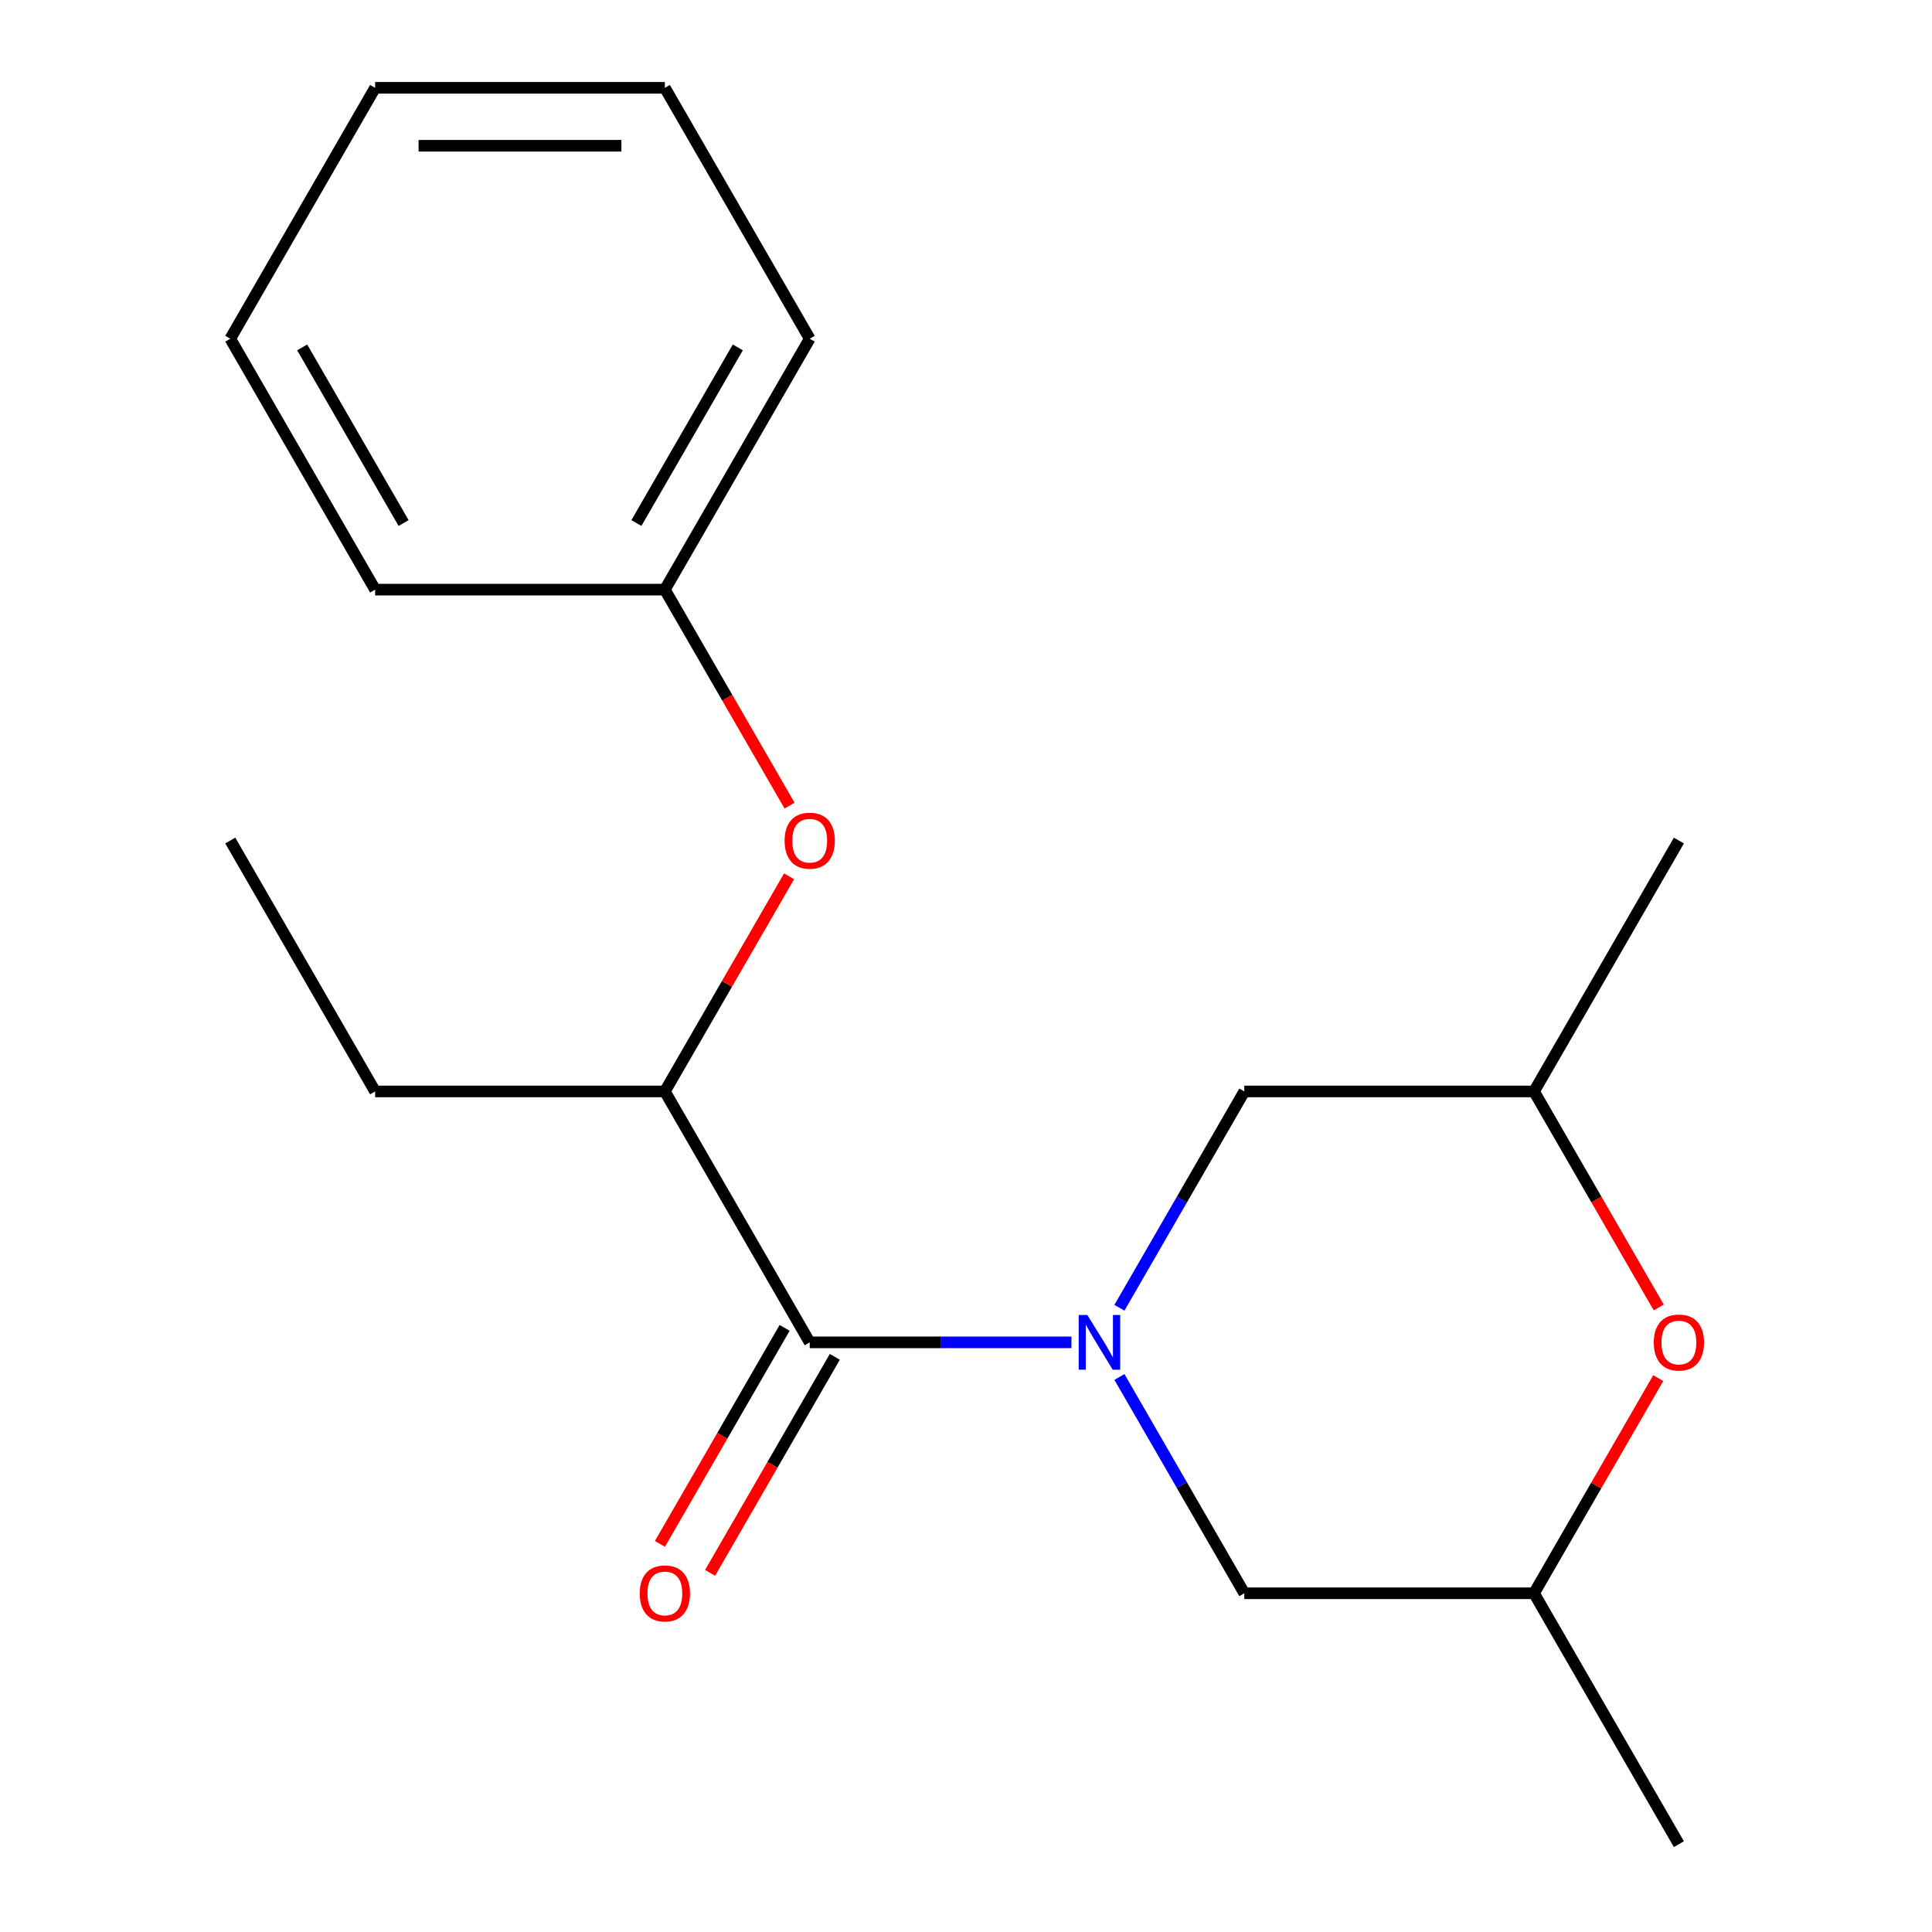 <?xml version='1.0' encoding='iso-8859-1'?>
<svg version='1.1' baseProfile='full'
              xmlns='http://www.w3.org/2000/svg'
                      xmlns:rdkit='http://www.rdkit.org/xml'
                      xmlns:xlink='http://www.w3.org/1999/xlink'
                  xml:space='preserve'
width='1000px' height='1000px' viewBox='0 0 1000 1000'>
<!-- END OF HEADER -->
<rect style='opacity:1.0;fill:#FFFFFF;stroke:none' width='1000' height='1000' x='0' y='0'> </rect>
<path class='bond-0' d='M 554.582,694.805 L 486.846,694.805' style='fill:none;fill-rule:evenodd;stroke:#0000FF;stroke-width:6px;stroke-linecap:butt;stroke-linejoin:miter;stroke-opacity:1' />
<path class='bond-0' d='M 486.846,694.805 L 419.11,694.805' style='fill:none;fill-rule:evenodd;stroke:#000000;stroke-width:6px;stroke-linecap:butt;stroke-linejoin:miter;stroke-opacity:1' />
<path class='bond-3' d='M 579.411,676.896 L 611.732,620.916' style='fill:none;fill-rule:evenodd;stroke:#0000FF;stroke-width:6px;stroke-linecap:butt;stroke-linejoin:miter;stroke-opacity:1' />
<path class='bond-3' d='M 611.732,620.916 L 644.052,564.935' style='fill:none;fill-rule:evenodd;stroke:#000000;stroke-width:6px;stroke-linecap:butt;stroke-linejoin:miter;stroke-opacity:1' />
<path class='bond-4' d='M 579.411,712.714 L 611.732,768.695' style='fill:none;fill-rule:evenodd;stroke:#0000FF;stroke-width:6px;stroke-linecap:butt;stroke-linejoin:miter;stroke-opacity:1' />
<path class='bond-4' d='M 611.732,768.695 L 644.052,824.675' style='fill:none;fill-rule:evenodd;stroke:#000000;stroke-width:6px;stroke-linecap:butt;stroke-linejoin:miter;stroke-opacity:1' />
<path class='bond-1' d='M 419.11,694.805 L 344.13,564.935' style='fill:none;fill-rule:evenodd;stroke:#000000;stroke-width:6px;stroke-linecap:butt;stroke-linejoin:miter;stroke-opacity:1' />
<path class='bond-6' d='M 406.123,687.307 L 373.849,743.208' style='fill:none;fill-rule:evenodd;stroke:#000000;stroke-width:6px;stroke-linecap:butt;stroke-linejoin:miter;stroke-opacity:1' />
<path class='bond-6' d='M 373.849,743.208 L 341.575,799.108' style='fill:none;fill-rule:evenodd;stroke:#FF0000;stroke-width:6px;stroke-linecap:butt;stroke-linejoin:miter;stroke-opacity:1' />
<path class='bond-6' d='M 432.097,702.303 L 399.823,758.204' style='fill:none;fill-rule:evenodd;stroke:#000000;stroke-width:6px;stroke-linecap:butt;stroke-linejoin:miter;stroke-opacity:1' />
<path class='bond-6' d='M 399.823,758.204 L 367.549,814.104' style='fill:none;fill-rule:evenodd;stroke:#FF0000;stroke-width:6px;stroke-linecap:butt;stroke-linejoin:miter;stroke-opacity:1' />
<path class='bond-5' d='M 344.13,564.935 L 376.277,509.255' style='fill:none;fill-rule:evenodd;stroke:#000000;stroke-width:6px;stroke-linecap:butt;stroke-linejoin:miter;stroke-opacity:1' />
<path class='bond-5' d='M 376.277,509.255 L 408.424,453.574' style='fill:none;fill-rule:evenodd;stroke:#FF0000;stroke-width:6px;stroke-linecap:butt;stroke-linejoin:miter;stroke-opacity:1' />
<path class='bond-10' d='M 344.13,564.935 L 194.169,564.935' style='fill:none;fill-rule:evenodd;stroke:#000000;stroke-width:6px;stroke-linecap:butt;stroke-linejoin:miter;stroke-opacity:1' />
<path class='bond-2' d='M 858.307,713.314 L 826.16,768.995' style='fill:none;fill-rule:evenodd;stroke:#FF0000;stroke-width:6px;stroke-linecap:butt;stroke-linejoin:miter;stroke-opacity:1' />
<path class='bond-2' d='M 826.16,768.995 L 794.013,824.675' style='fill:none;fill-rule:evenodd;stroke:#000000;stroke-width:6px;stroke-linecap:butt;stroke-linejoin:miter;stroke-opacity:1' />
<path class='bond-19' d='M 858.562,676.736 L 826.287,620.836' style='fill:none;fill-rule:evenodd;stroke:#FF0000;stroke-width:6px;stroke-linecap:butt;stroke-linejoin:miter;stroke-opacity:1' />
<path class='bond-19' d='M 826.287,620.836 L 794.013,564.935' style='fill:none;fill-rule:evenodd;stroke:#000000;stroke-width:6px;stroke-linecap:butt;stroke-linejoin:miter;stroke-opacity:1' />
<path class='bond-8' d='M 644.052,564.935 L 794.013,564.935' style='fill:none;fill-rule:evenodd;stroke:#000000;stroke-width:6px;stroke-linecap:butt;stroke-linejoin:miter;stroke-opacity:1' />
<path class='bond-7' d='M 644.052,824.675 L 794.013,824.675' style='fill:none;fill-rule:evenodd;stroke:#000000;stroke-width:6px;stroke-linecap:butt;stroke-linejoin:miter;stroke-opacity:1' />
<path class='bond-9' d='M 408.678,416.996 L 376.404,361.095' style='fill:none;fill-rule:evenodd;stroke:#FF0000;stroke-width:6px;stroke-linecap:butt;stroke-linejoin:miter;stroke-opacity:1' />
<path class='bond-9' d='M 376.404,361.095 L 344.13,305.195' style='fill:none;fill-rule:evenodd;stroke:#000000;stroke-width:6px;stroke-linecap:butt;stroke-linejoin:miter;stroke-opacity:1' />
<path class='bond-11' d='M 794.013,824.675 L 868.994,954.545' style='fill:none;fill-rule:evenodd;stroke:#000000;stroke-width:6px;stroke-linecap:butt;stroke-linejoin:miter;stroke-opacity:1' />
<path class='bond-12' d='M 794.013,564.935 L 868.994,435.065' style='fill:none;fill-rule:evenodd;stroke:#000000;stroke-width:6px;stroke-linecap:butt;stroke-linejoin:miter;stroke-opacity:1' />
<path class='bond-13' d='M 344.13,305.195 L 419.11,175.325' style='fill:none;fill-rule:evenodd;stroke:#000000;stroke-width:6px;stroke-linecap:butt;stroke-linejoin:miter;stroke-opacity:1' />
<path class='bond-13' d='M 329.403,270.718 L 381.889,179.809' style='fill:none;fill-rule:evenodd;stroke:#000000;stroke-width:6px;stroke-linecap:butt;stroke-linejoin:miter;stroke-opacity:1' />
<path class='bond-14' d='M 344.13,305.195 L 194.169,305.195' style='fill:none;fill-rule:evenodd;stroke:#000000;stroke-width:6px;stroke-linecap:butt;stroke-linejoin:miter;stroke-opacity:1' />
<path class='bond-15' d='M 194.169,564.935 L 119.188,435.065' style='fill:none;fill-rule:evenodd;stroke:#000000;stroke-width:6px;stroke-linecap:butt;stroke-linejoin:miter;stroke-opacity:1' />
<path class='bond-16' d='M 419.11,175.325 L 344.13,45.455' style='fill:none;fill-rule:evenodd;stroke:#000000;stroke-width:6px;stroke-linecap:butt;stroke-linejoin:miter;stroke-opacity:1' />
<path class='bond-17' d='M 194.169,305.195 L 119.188,175.325' style='fill:none;fill-rule:evenodd;stroke:#000000;stroke-width:6px;stroke-linecap:butt;stroke-linejoin:miter;stroke-opacity:1' />
<path class='bond-17' d='M 208.896,270.718 L 156.409,179.809' style='fill:none;fill-rule:evenodd;stroke:#000000;stroke-width:6px;stroke-linecap:butt;stroke-linejoin:miter;stroke-opacity:1' />
<path class='bond-20' d='M 344.13,45.455 L 194.169,45.455' style='fill:none;fill-rule:evenodd;stroke:#000000;stroke-width:6px;stroke-linecap:butt;stroke-linejoin:miter;stroke-opacity:1' />
<path class='bond-20' d='M 321.636,75.447 L 216.663,75.447' style='fill:none;fill-rule:evenodd;stroke:#000000;stroke-width:6px;stroke-linecap:butt;stroke-linejoin:miter;stroke-opacity:1' />
<path class='bond-18' d='M 119.188,175.325 L 194.169,45.455' style='fill:none;fill-rule:evenodd;stroke:#000000;stroke-width:6px;stroke-linecap:butt;stroke-linejoin:miter;stroke-opacity:1' />
<path  class='atom-0' d='M 562.811 680.645
L 572.091 695.645
Q 573.011 697.125, 574.491 699.805
Q 575.971 702.485, 576.051 702.645
L 576.051 680.645
L 579.811 680.645
L 579.811 708.965
L 575.931 708.965
L 565.971 692.565
Q 564.811 690.645, 563.571 688.445
Q 562.371 686.245, 562.011 685.565
L 562.011 708.965
L 558.331 708.965
L 558.331 680.645
L 562.811 680.645
' fill='#0000FF'/>
<path  class='atom-3' d='M 855.994 694.885
Q 855.994 688.085, 859.354 684.285
Q 862.714 680.485, 868.994 680.485
Q 875.274 680.485, 878.634 684.285
Q 881.994 688.085, 881.994 694.885
Q 881.994 701.765, 878.594 705.685
Q 875.194 709.565, 868.994 709.565
Q 862.754 709.565, 859.354 705.685
Q 855.994 701.805, 855.994 694.885
M 868.994 706.365
Q 873.314 706.365, 875.634 703.485
Q 877.994 700.565, 877.994 694.885
Q 877.994 689.325, 875.634 686.525
Q 873.314 683.685, 868.994 683.685
Q 864.674 683.685, 862.314 686.485
Q 859.994 689.285, 859.994 694.885
Q 859.994 700.605, 862.314 703.485
Q 864.674 706.365, 868.994 706.365
' fill='#FF0000'/>
<path  class='atom-6' d='M 406.11 435.145
Q 406.11 428.345, 409.47 424.545
Q 412.83 420.745, 419.11 420.745
Q 425.39 420.745, 428.75 424.545
Q 432.11 428.345, 432.11 435.145
Q 432.11 442.025, 428.71 445.945
Q 425.31 449.825, 419.11 449.825
Q 412.87 449.825, 409.47 445.945
Q 406.11 442.065, 406.11 435.145
M 419.11 446.625
Q 423.43 446.625, 425.75 443.745
Q 428.11 440.825, 428.11 435.145
Q 428.11 429.585, 425.75 426.785
Q 423.43 423.945, 419.11 423.945
Q 414.79 423.945, 412.43 426.745
Q 410.11 429.545, 410.11 435.145
Q 410.11 440.865, 412.43 443.745
Q 414.79 446.625, 419.11 446.625
' fill='#FF0000'/>
<path  class='atom-7' d='M 331.13 824.755
Q 331.13 817.955, 334.49 814.155
Q 337.85 810.355, 344.13 810.355
Q 350.41 810.355, 353.77 814.155
Q 357.13 817.955, 357.13 824.755
Q 357.13 831.635, 353.73 835.555
Q 350.33 839.435, 344.13 839.435
Q 337.89 839.435, 334.49 835.555
Q 331.13 831.675, 331.13 824.755
M 344.13 836.235
Q 348.45 836.235, 350.77 833.355
Q 353.13 830.435, 353.13 824.755
Q 353.13 819.195, 350.77 816.395
Q 348.45 813.555, 344.13 813.555
Q 339.81 813.555, 337.45 816.355
Q 335.13 819.155, 335.13 824.755
Q 335.13 830.475, 337.45 833.355
Q 339.81 836.235, 344.13 836.235
' fill='#FF0000'/>
</svg>
